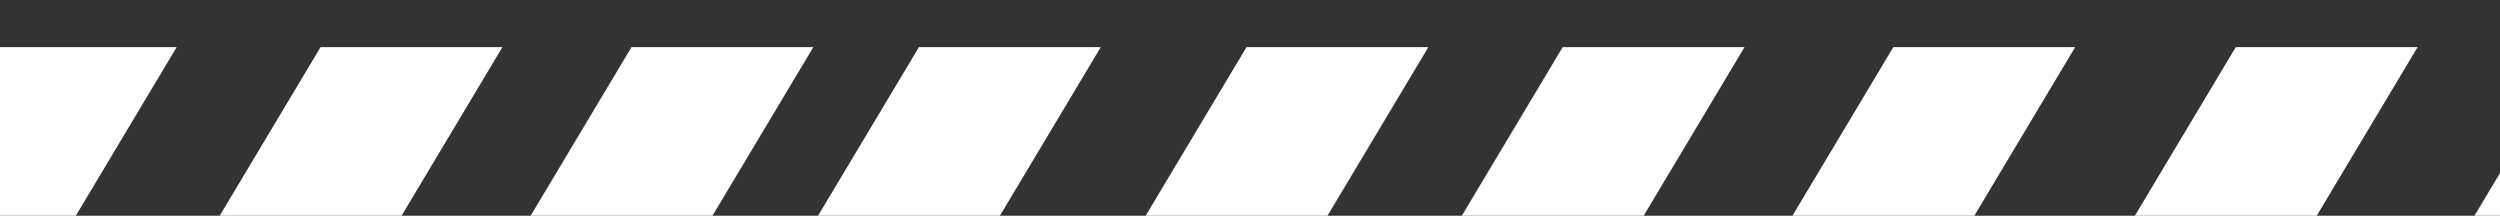 <svg xmlns="http://www.w3.org/2000/svg" xmlns:xlink="http://www.w3.org/1999/xlink" width="348.933" height="30.108" viewBox="0 0 348.933 30.108">
  <rect x="0" y="0" width="348.933" height="30.108" fill="#333333" stroke="none"/>
  <defs>
    <clipPath id="clip-path">
      <path id="Tracé_19585" data-name="Tracé 19585" d="M0,0H348.933V30.108H0Z" transform="translate(-1775.024 -309.757)" fill="none" stroke="#707070" stroke-width="1"/>
    </clipPath>
  </defs>
  <g id="Groupe_de_masques_20" data-name="Groupe de masques 20" transform="translate(1775.024 309.756)" clip-path="url(#clip-path)">
    <path id="Tracé_19582" data-name="Tracé 19582" d="M314.444,201.31,434.886,0h25.379L339.823,201.31Zm-40.116,0L394.77,0h25.379L299.707,201.31Zm-43.4,0L351.373,0h25.379L256.31,201.31Zm-45.463,0L305.91,0h25.379L210.847,201.31Zm-47.4,0L258.513,0h25.379L163.45,201.31Zm-47.794,0L210.719,0H236.1L115.656,201.31Zm-46.147,0L164.572,0h25.379L69.509,201.31ZM0,201.31,120.442,0h25.379L25.379,201.31Z" transform="translate(-1721.483 -303.181)" fill="#fff"/>
    <path id="Tracé_19583" data-name="Tracé 19583" d="M314.444,201.31,434.886,0h25.379L339.823,201.31Zm-40.116,0L394.77,0h25.379L299.707,201.31Zm-43.4,0L351.373,0h25.379L256.31,201.31Zm-45.463,0L305.91,0h25.379L210.847,201.31Zm-47.4,0L258.513,0h25.379L163.45,201.31Zm-47.794,0L210.719,0H236.1L115.656,201.31Zm-46.147,0L164.572,0h25.379L69.509,201.31ZM0,201.31,120.442,0h25.379L25.379,201.31Z" transform="translate(-2081.65 -303.181)" fill="#fff"/>
    <path id="Tracé_19584" data-name="Tracé 19584" d="M314.444,201.31,434.886,0h25.379L339.823,201.31Zm-40.116,0L394.77,0h25.379L299.707,201.31Zm-43.4,0L351.373,0h25.379L256.31,201.31Zm-45.463,0L305.91,0h25.379L210.847,201.31Zm-47.4,0L258.513,0h25.379L163.45,201.31Zm-47.794,0L210.719,0H236.1L115.656,201.31Zm-46.147,0L164.572,0h25.379L69.509,201.31ZM0,201.31,120.442,0h25.379L25.379,201.31Z" transform="translate(-2441.453 -303.181)" fill="#fff"/>
  </g>
</svg>
